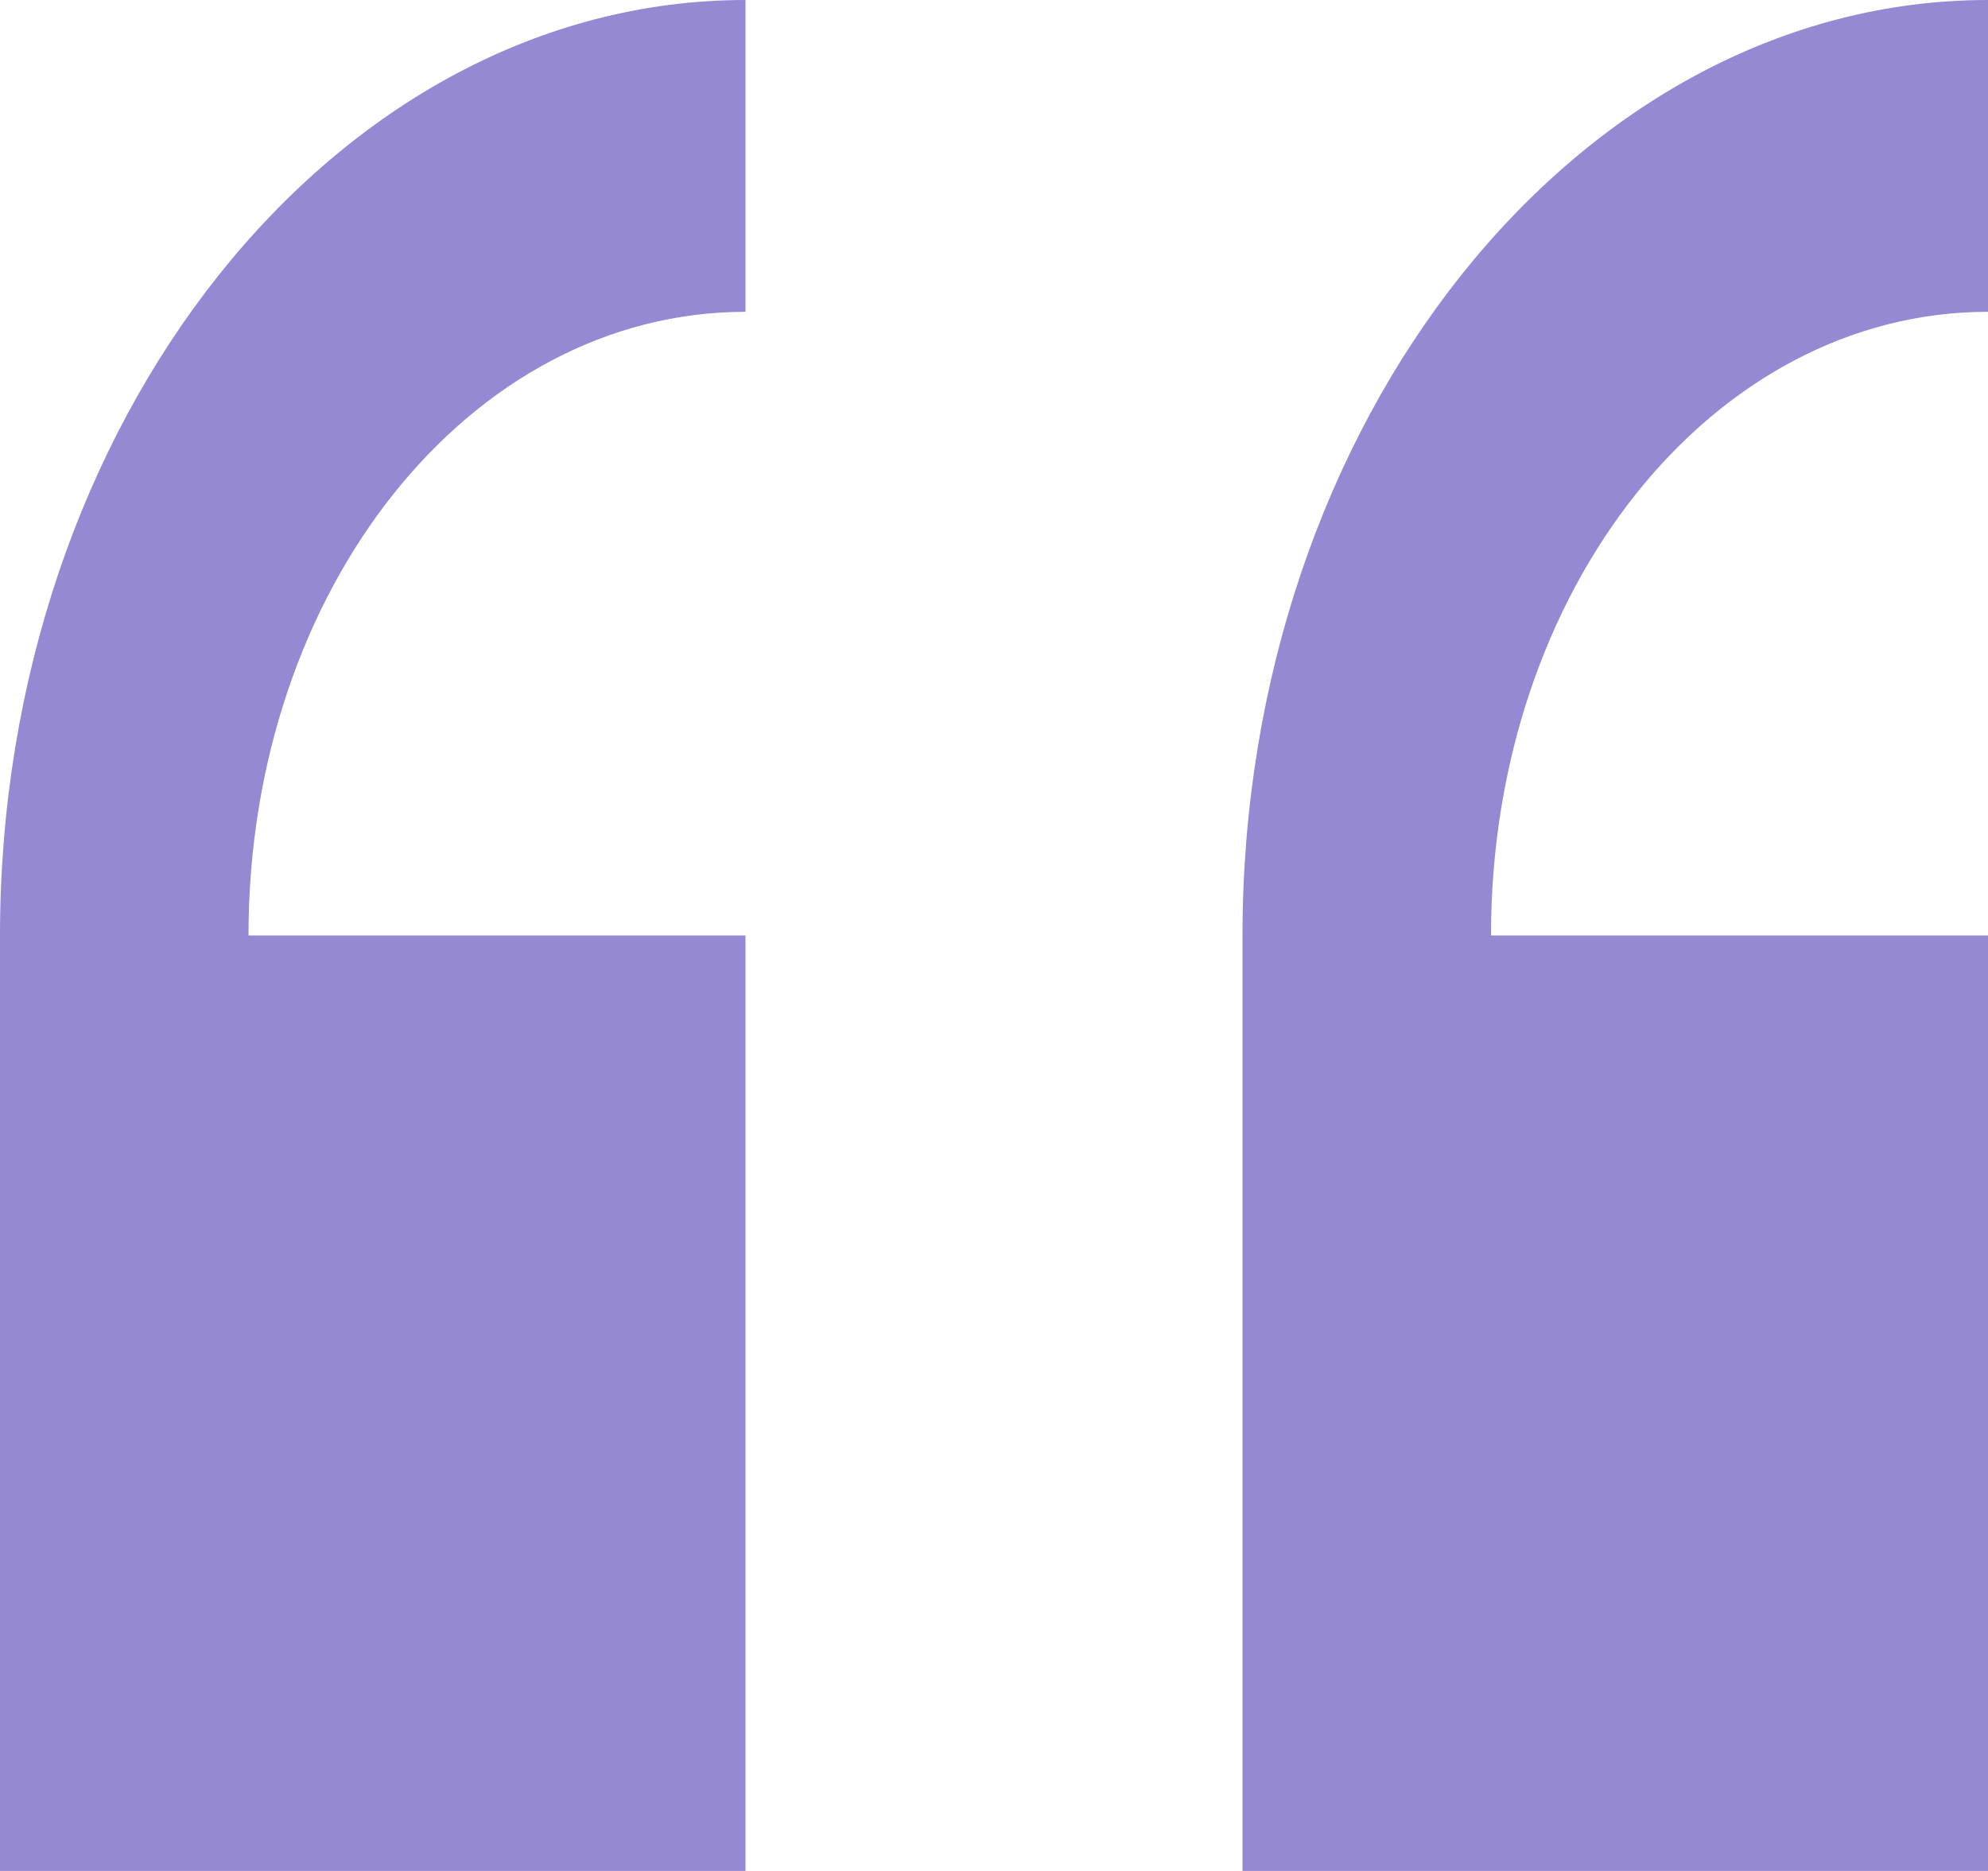 <svg width="34" height="32" viewBox="0 0 34 32" fill="none" xmlns="http://www.w3.org/2000/svg"><path d="M12.75 0C5.737 0 0 7.2 0 16v16h12.75V16h-8.5c0-5.92 3.783-10.667 8.5-10.667V0zM34 0c-7.012 0-12.75 7.2-12.75 16v16H34V16h-8.5c0-5.92 3.782-10.667 8.5-10.667V0z" fill="#9589D3"/></svg>